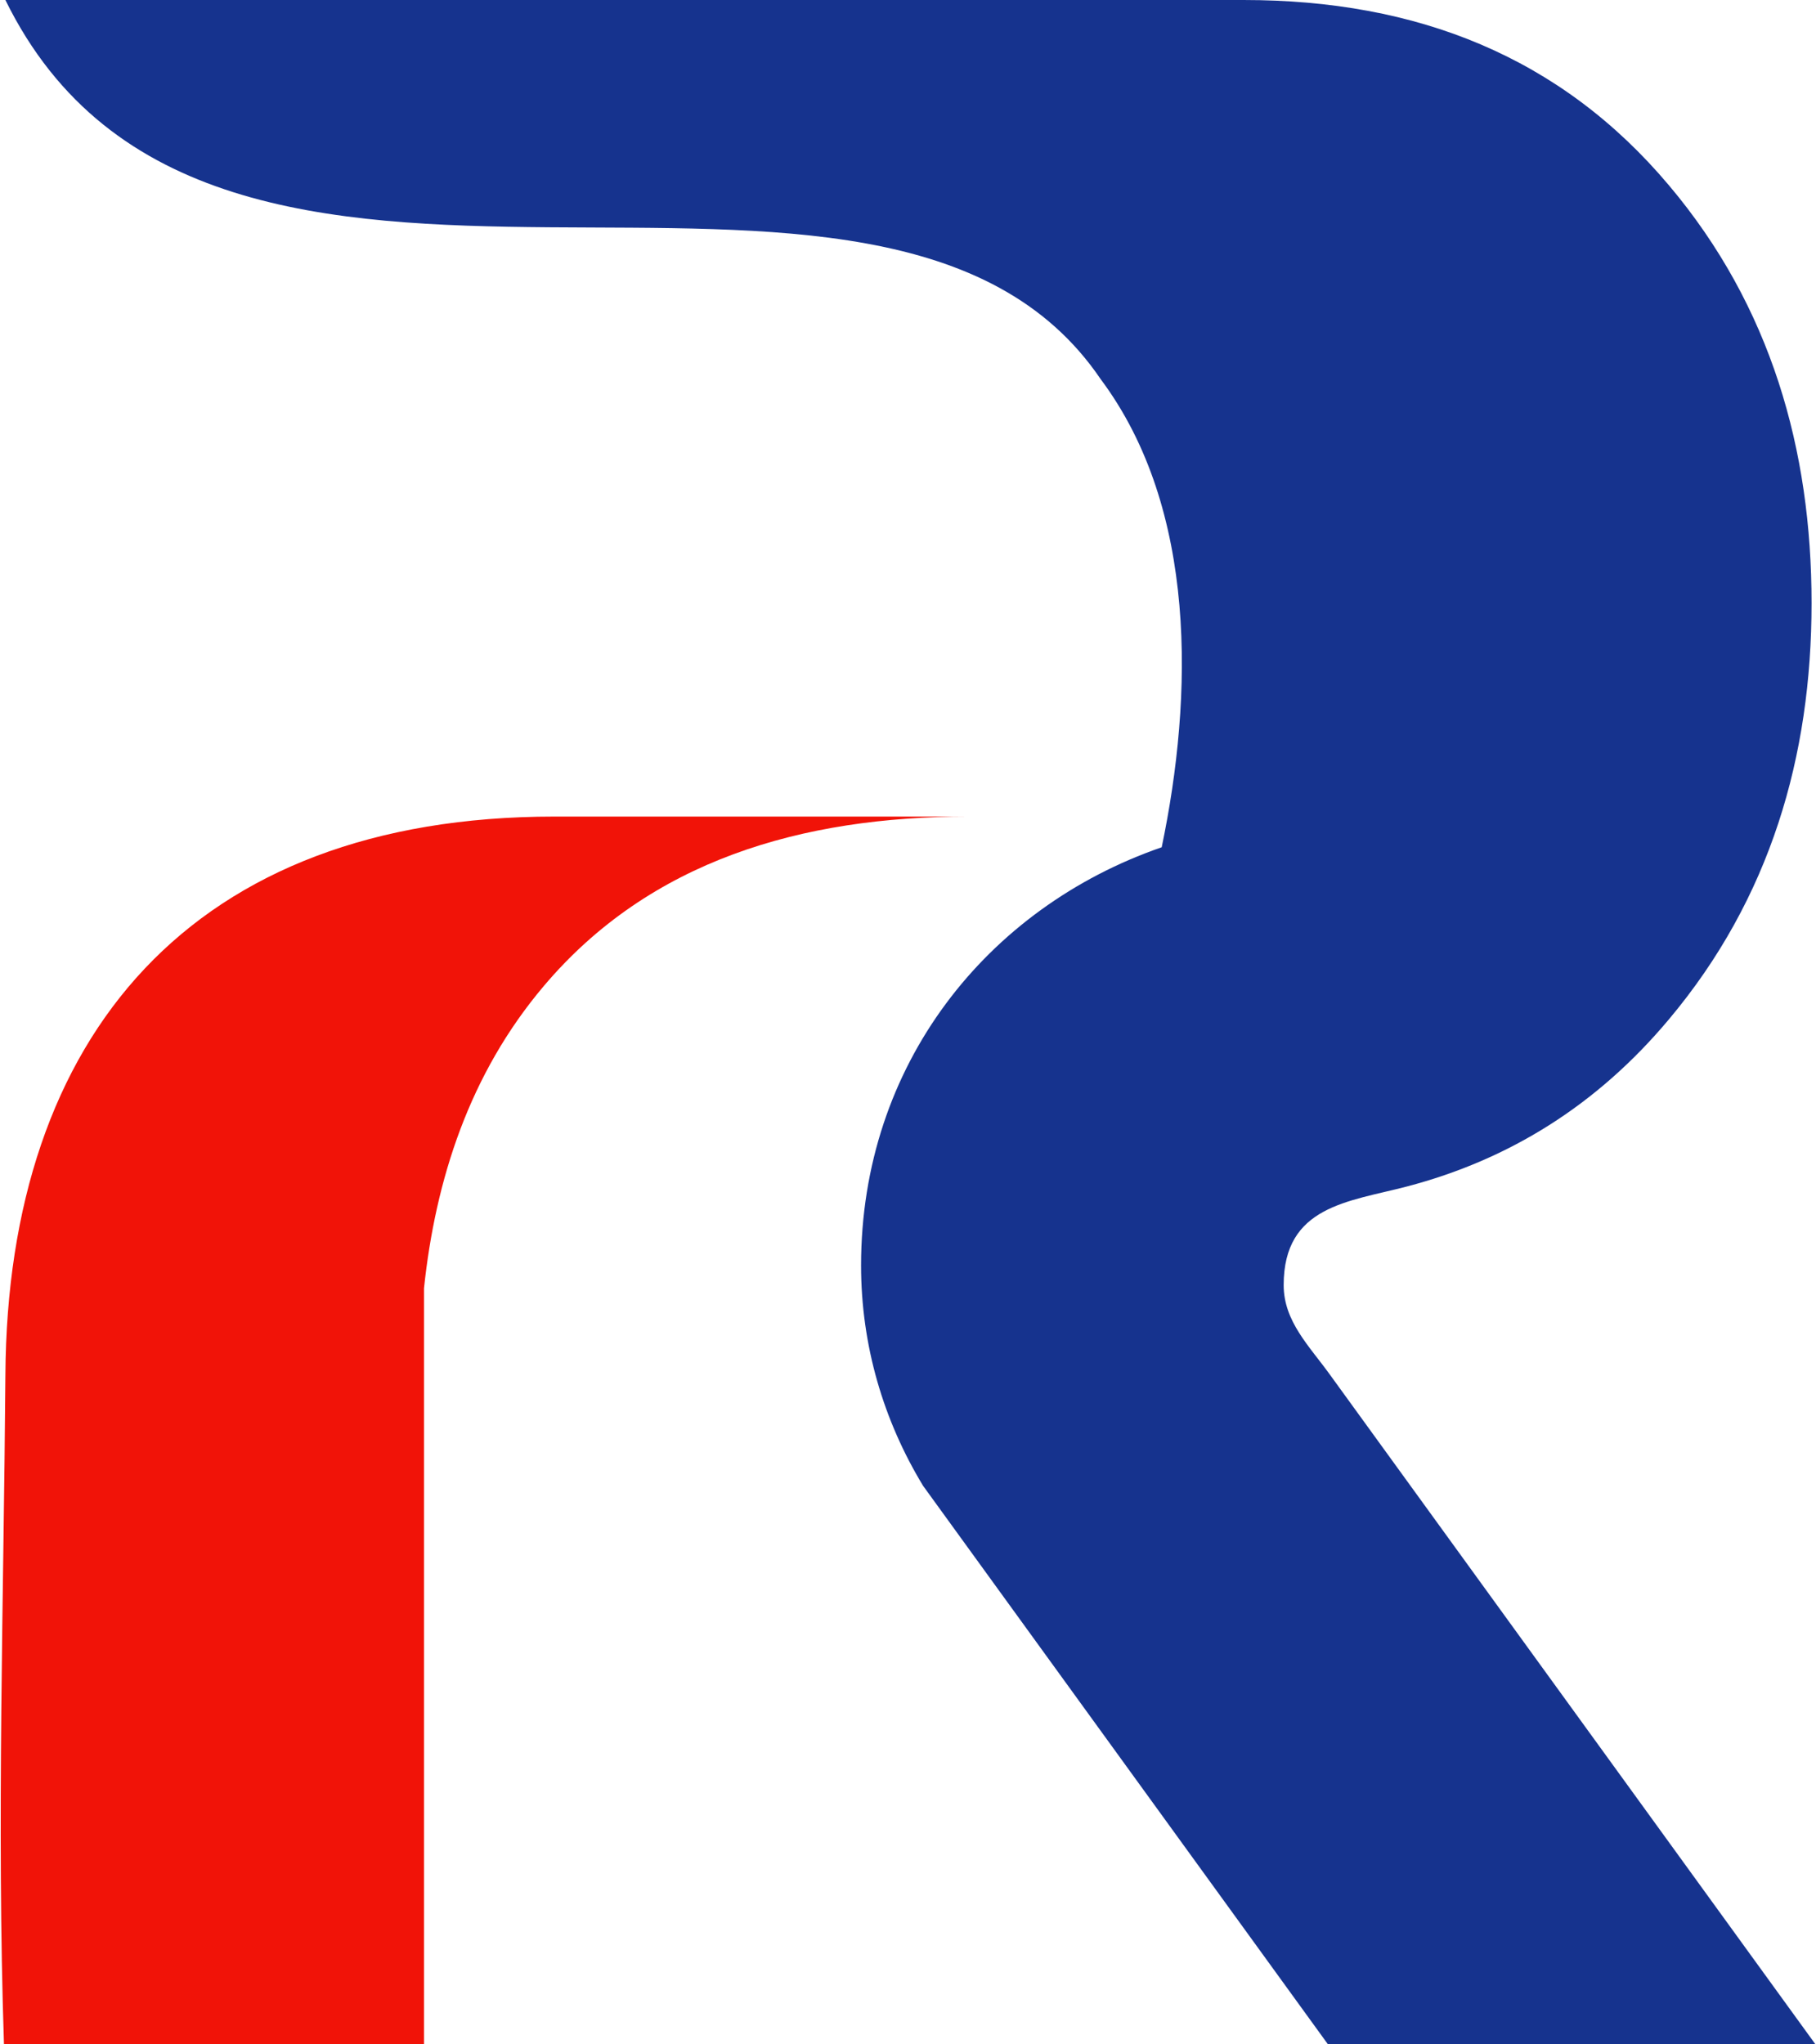 <?xml version="1.0" encoding="UTF-8"?>
<!DOCTYPE svg PUBLIC "-//W3C//DTD SVG 1.1//EN" "http://www.w3.org/Graphics/SVG/1.1/DTD/svg11.dtd">
<!-- Creator: CorelDRAW 2021 (64-Bit) -->
<svg xmlns="http://www.w3.org/2000/svg" xml:space="preserve" width="191px" height="215px" version="1.1" style="shape-rendering:geometricPrecision; text-rendering:geometricPrecision; image-rendering:optimizeQuality; fill-rule:evenodd; clip-rule:evenodd"
viewBox="0 0 190.43 214.53"
 xmlns:xlink="http://www.w3.org/1999/xlink"
 xmlns:xodm="http://www.corel.com/coreldraw/odm/2003">
 <defs>
  <style type="text/css">
   <![CDATA[
    .fil1 {fill:#F11308}
    .fil0 {fill:#16338E;fill-rule:nonzero}
   ]]>
  </style>
 </defs>
 <g id="Layer_x0020_1">
  <g id="_2527780363200">
   <path class="fil0" d="M121.84 88.92c-18.33,6.34 -31.55,22.82 -31.55,43.89 0,8.42 2.37,16.31 6.51,23.13l42.47 58.59 51.16 0 -50.93 -70.25c-2.18,-3.03 -4.86,-5.6 -4.86,-9.41 0,-8.31 6.79,-8.74 12.91,-10.34 10.72,-2.81 19.95,-8.51 27.52,-17.55 10.65,-12.69 14.97,-27.61 14.97,-43.68 0,-16.08 -4.25,-31.14 -14.96,-43.84 -11.37,-13.51 -26.44,-19.46 -44.63,-19.46l-129.96 0c21.75,44.33 92.03,6.01 114.95,39.8 10.18,13.62 9.71,33.28 6.4,49.12z"/>
   <path class="fil1" d="M43.53 214.53l0.89 0 0 -79.32c1.21,-11.44 4.78,-22.51 12.56,-31.71 11.14,-13.19 27.09,-17.8 44.58,-17.8l-43.45 0c-38,0 -57.42,22.98 -57.62,58.62 -0.17,23.15 -0.92,47.12 -0.15,70.21l43.19 0z"/>
  </g>
 </g>
</svg>
